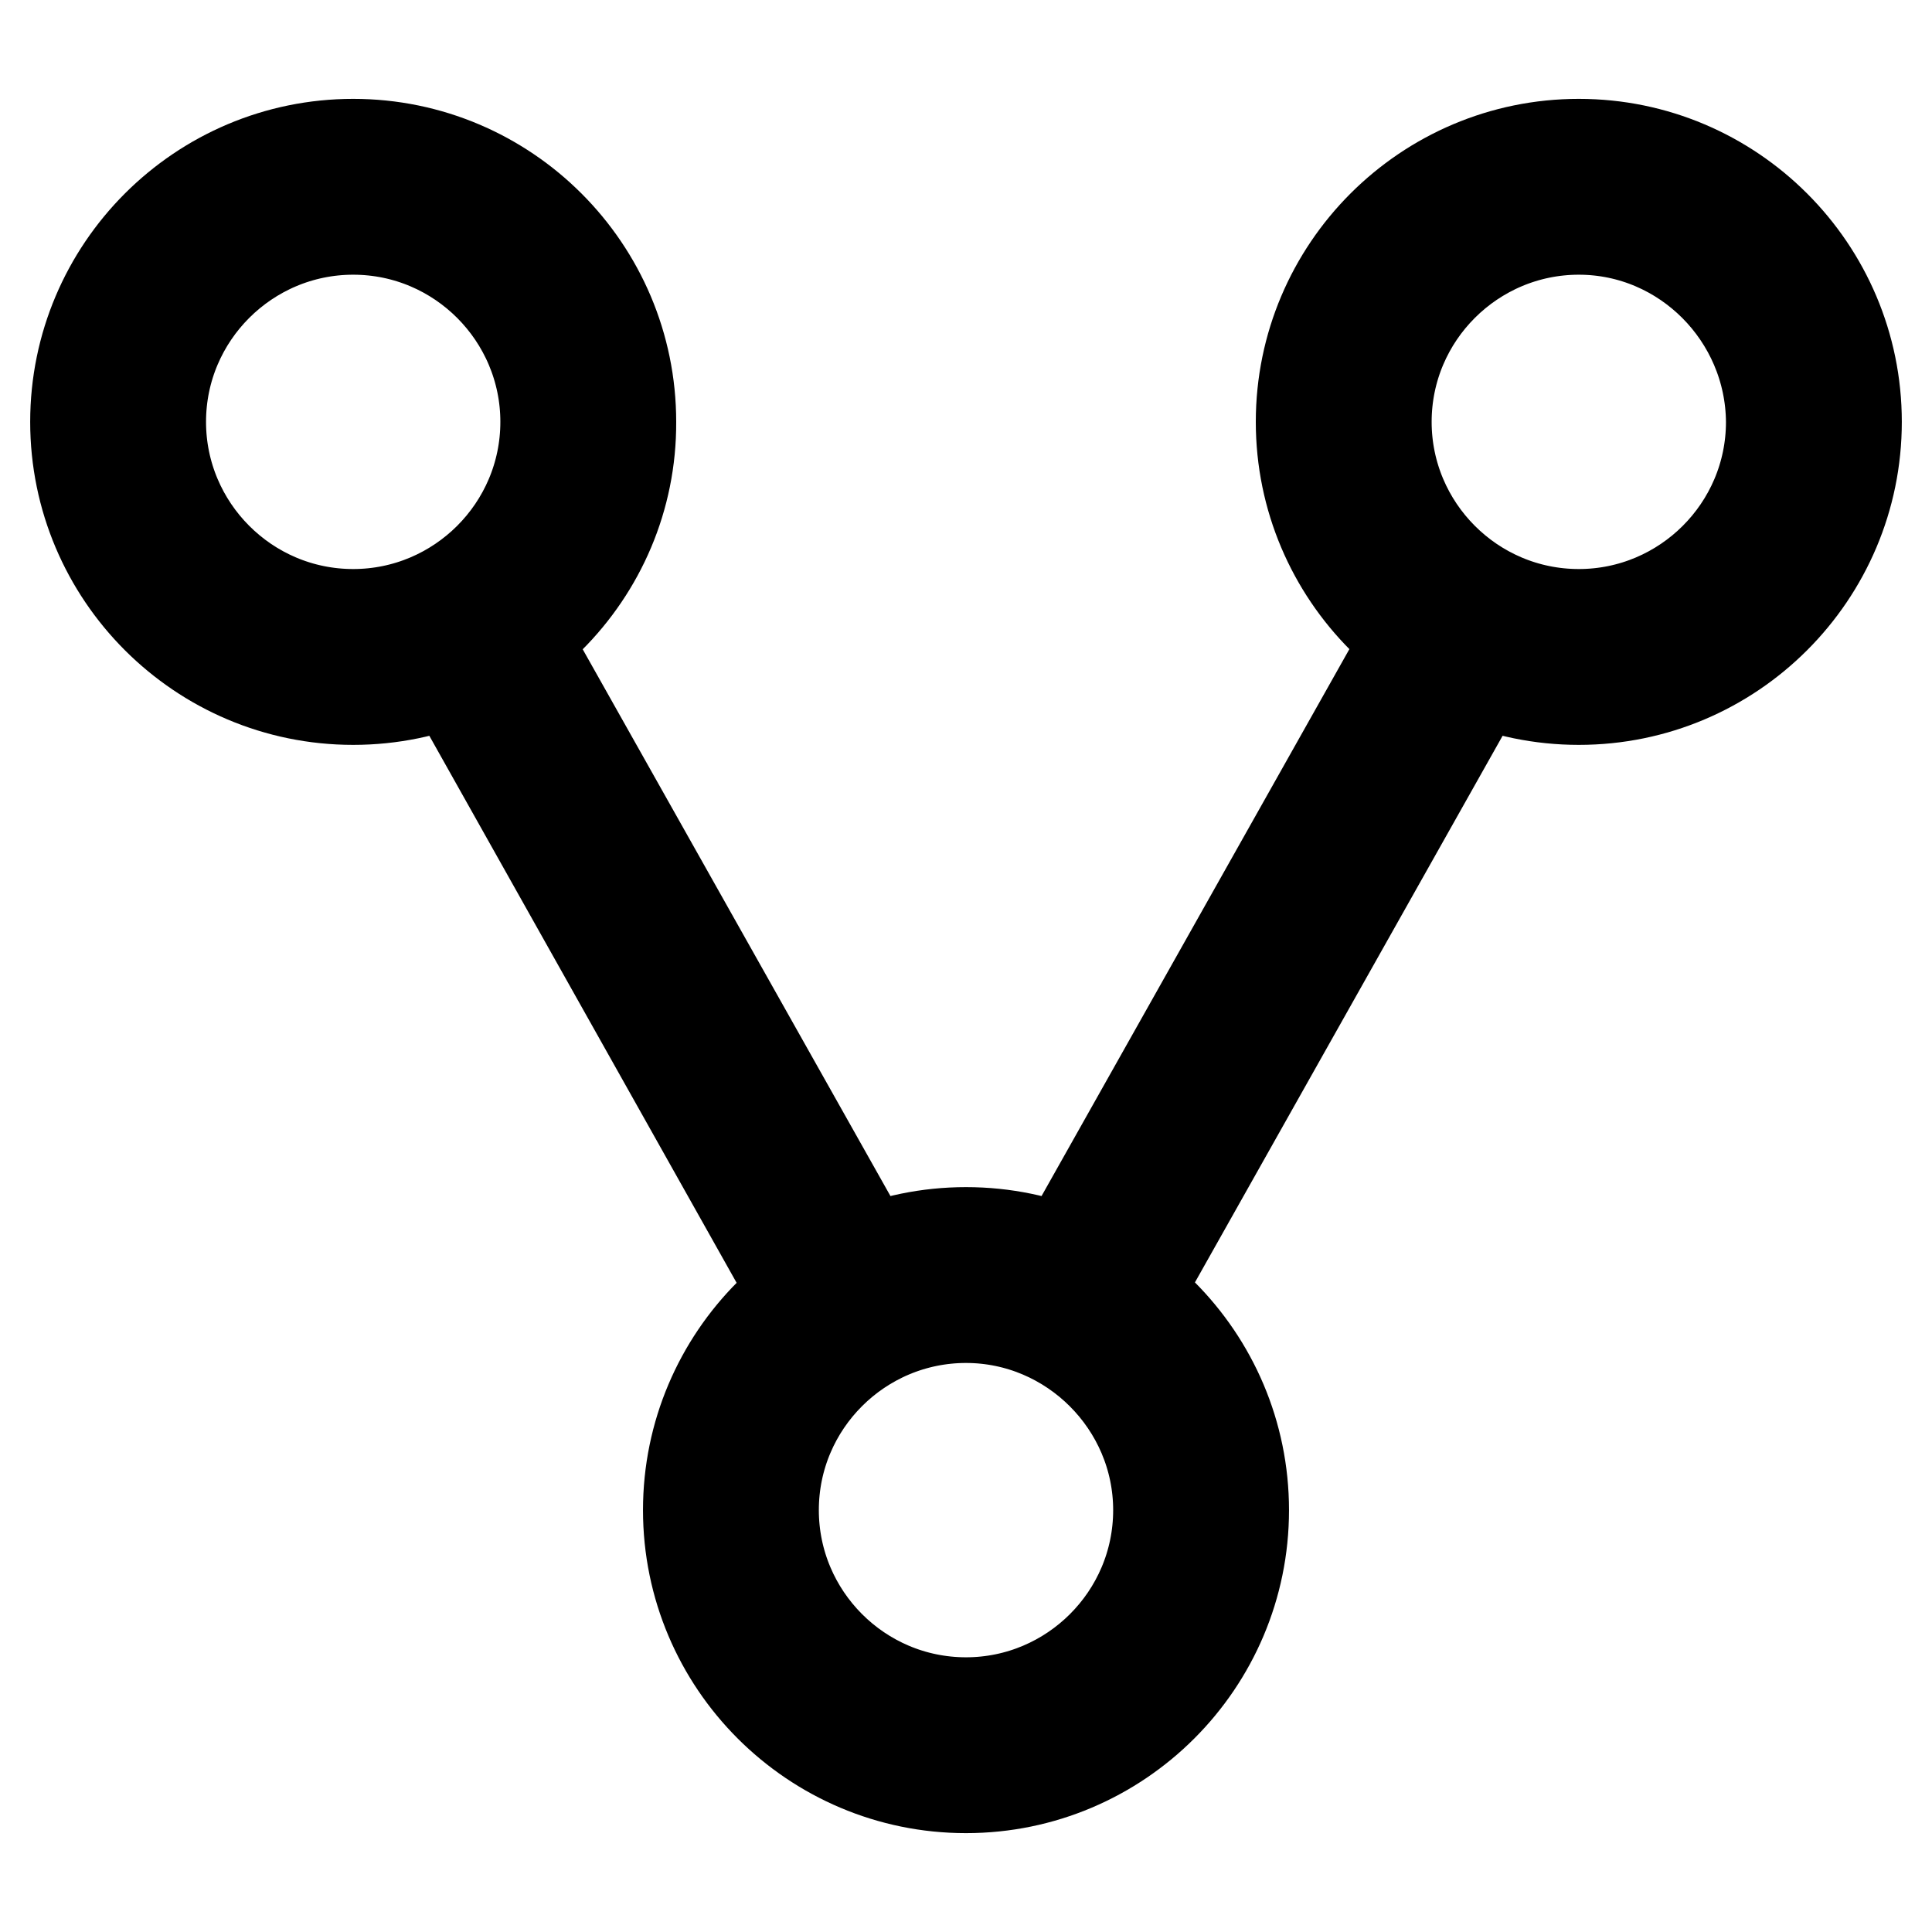 <?xml version="1.0" encoding="utf-8"?>
<!-- Svg Vector Icons : http://www.onlinewebfonts.com/icon -->
<!DOCTYPE svg PUBLIC "-//W3C//DTD SVG 1.1//EN" "http://www.w3.org/Graphics/SVG/1.1/DTD/svg11.dtd">
<svg version="1.1" xmlns="http://www.w3.org/2000/svg" xmlns:xlink="http://www.w3.org/1999/xlink" x="0px" y="0px" viewBox="0 0 256 256" enable-background="new 0 0 256 256" xml:space="preserve">
<g> <path stroke-width="12" fill-opacity="0" stroke="#000000"  d="M46.8,92.7C26.5,92.7,10,76.2,10,55.9c0-20.3,16.5-36.8,36.8-36.8c20.3,0,36.8,16.5,36.8,36.8 C83.7,76.2,67.1,92.7,46.8,92.7z M46.8,30.4c-14,0-25.5,11.4-25.5,25.5c0,14,11.4,25.5,25.5,25.5c14,0,25.5-11.4,25.5-25.5 C72.3,41.9,60.9,30.4,46.8,30.4z M209.2,92.7c-20.3,0-36.8-16.5-36.8-36.8c0-20.3,16.5-36.8,36.8-36.8c20.3,0,36.8,16.5,36.8,36.8 C246,76.2,229.5,92.7,209.2,92.7z M209.2,30.4c-14,0-25.5,11.4-25.5,25.5c0,14,11.4,25.5,25.5,25.5c14,0,25.5-11.4,25.5-25.5 C234.6,41.9,223.2,30.4,209.2,30.4z M128,236.9c-20.3,0-36.8-16.5-36.8-36.8s16.5-36.8,36.8-36.8c20.3,0,36.8,16.5,36.8,36.8 S148.3,236.9,128,236.9z M128,174.6c-14,0-25.5,11.4-25.5,25.5c0,14,11.4,25.5,25.5,25.5c14,0,25.5-11.4,25.5-25.5 C153.5,186.1,142,174.6,128,174.6z M143.3,178.6c-0.9,0-1.9-0.2-2.8-0.7c-2.7-1.5-3.7-5-2.2-7.7l50.6-89.9c1.5-2.7,5-3.7,7.7-2.2 c2.7,1.5,3.7,5,2.2,7.7l-50.6,89.9C147.2,177.6,145.3,178.6,143.3,178.6z M112.7,178.6c-2,0-3.9-1-5-2.9L57.2,85.8 c-1.5-2.7-0.6-6.2,2.2-7.7c2.7-1.5,6.2-0.6,7.7,2.2l50.6,89.9c1.5,2.7,0.6,6.2-2.2,7.7C114.6,178.4,113.7,178.6,112.7,178.6z"/></g>
</svg>